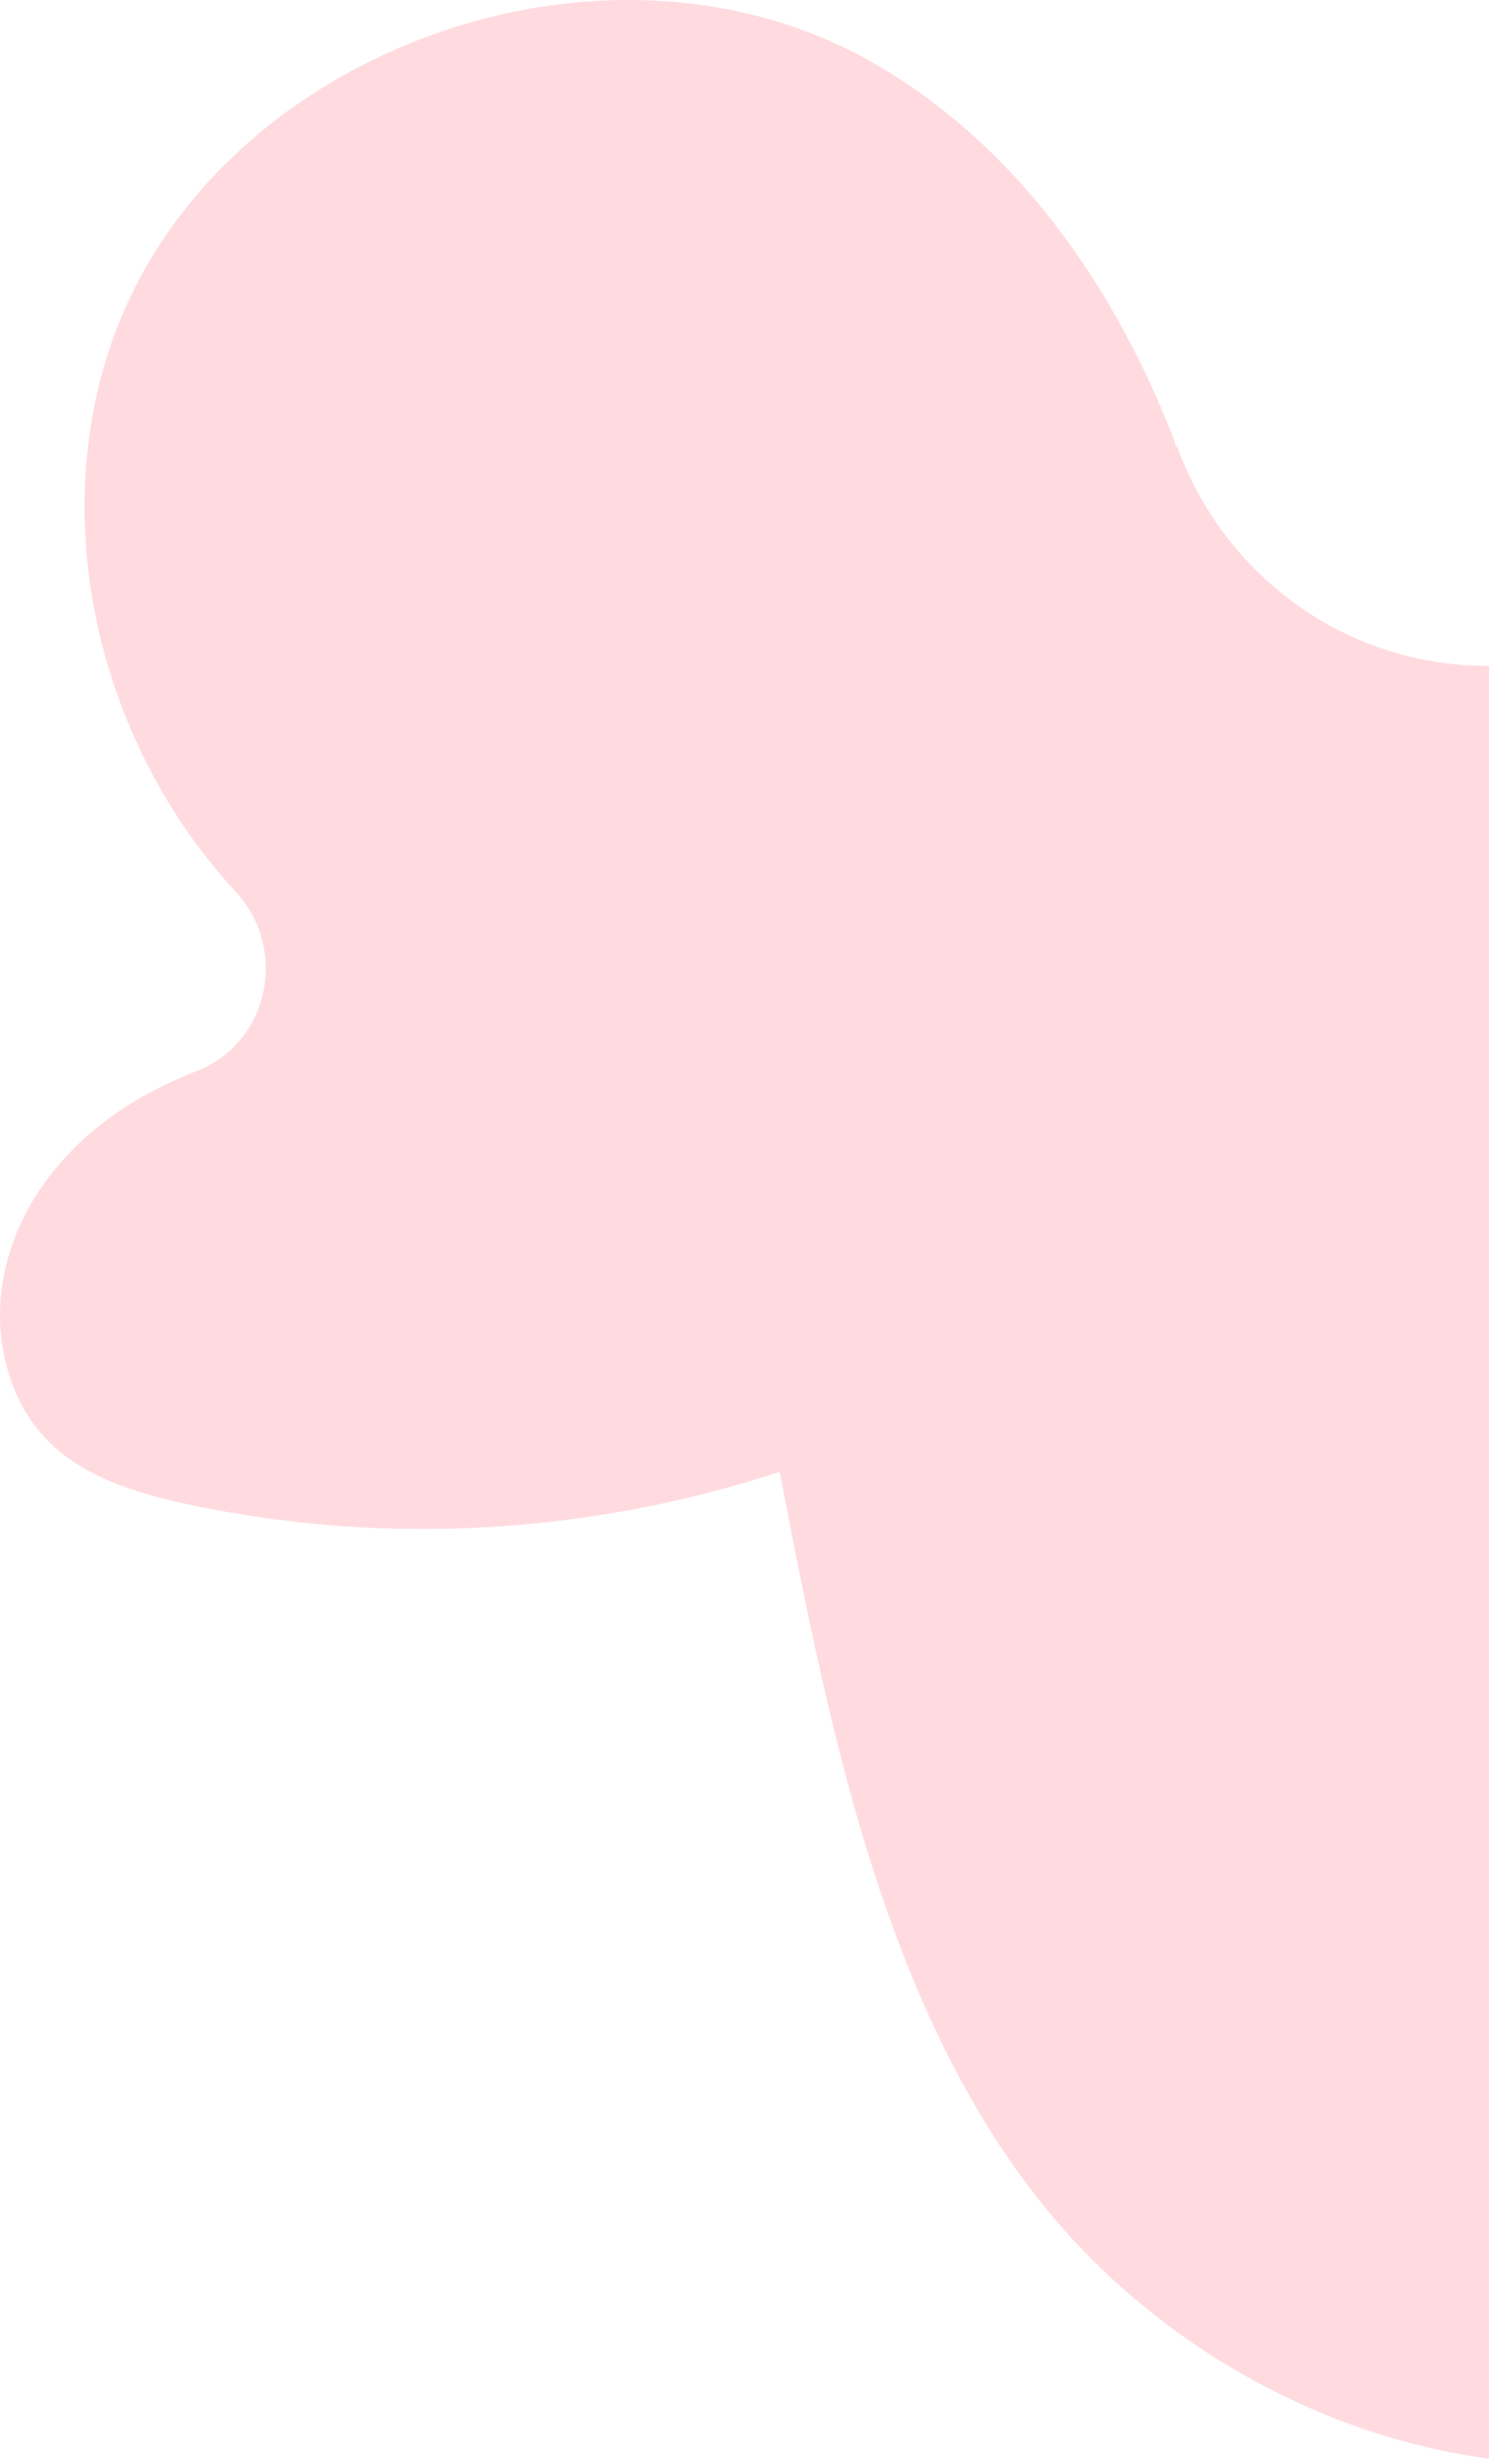 <svg width="205" height="339" viewBox="0 0 205 339" fill="none" xmlns="http://www.w3.org/2000/svg">
    <path d="M107.352 202.495c-26.065 8.539-54.109 10.181-80.834 4.598-10.887-2.299-22.435-5.912-25.734-19.705-2.31-9.196.66-19.048 6.599-26.274 5.278-6.568 12.207-10.837 19.795-13.793 9.898-3.941 12.538-16.749 5.28-24.631C12.66 101.342 5.402 68.172 17.61 41.57 34.107 5.773 83.597-10.977 118.57 7.743c20.786 11.167 34.973 31.528 43.222 53.204 0 .328 0 .328.329.657 8.909 23.974 34.973 36.126 59.058 26.93 7.589-2.956 15.507-4.27 24.085-3.94 16.167.656 31.014 9.195 37.942 23.645 10.228 21.676-3.299 42.366-19.796 55.831l-.329.329c-13.858 11.166-15.507 32.185-2.31 44.664a135.821 135.821 0 0 1 9.238 10.181c8.908 11.495 16.497 24.632 19.136 39.082 5.939 34.156-19.796 69.296-53.449 78.163-33.653 8.868-70.935-6.568-92.381-33.498-21.445-26.93-29.034-64.37-35.962-100.496z" fill="#FFDBE0"/>
</svg>

